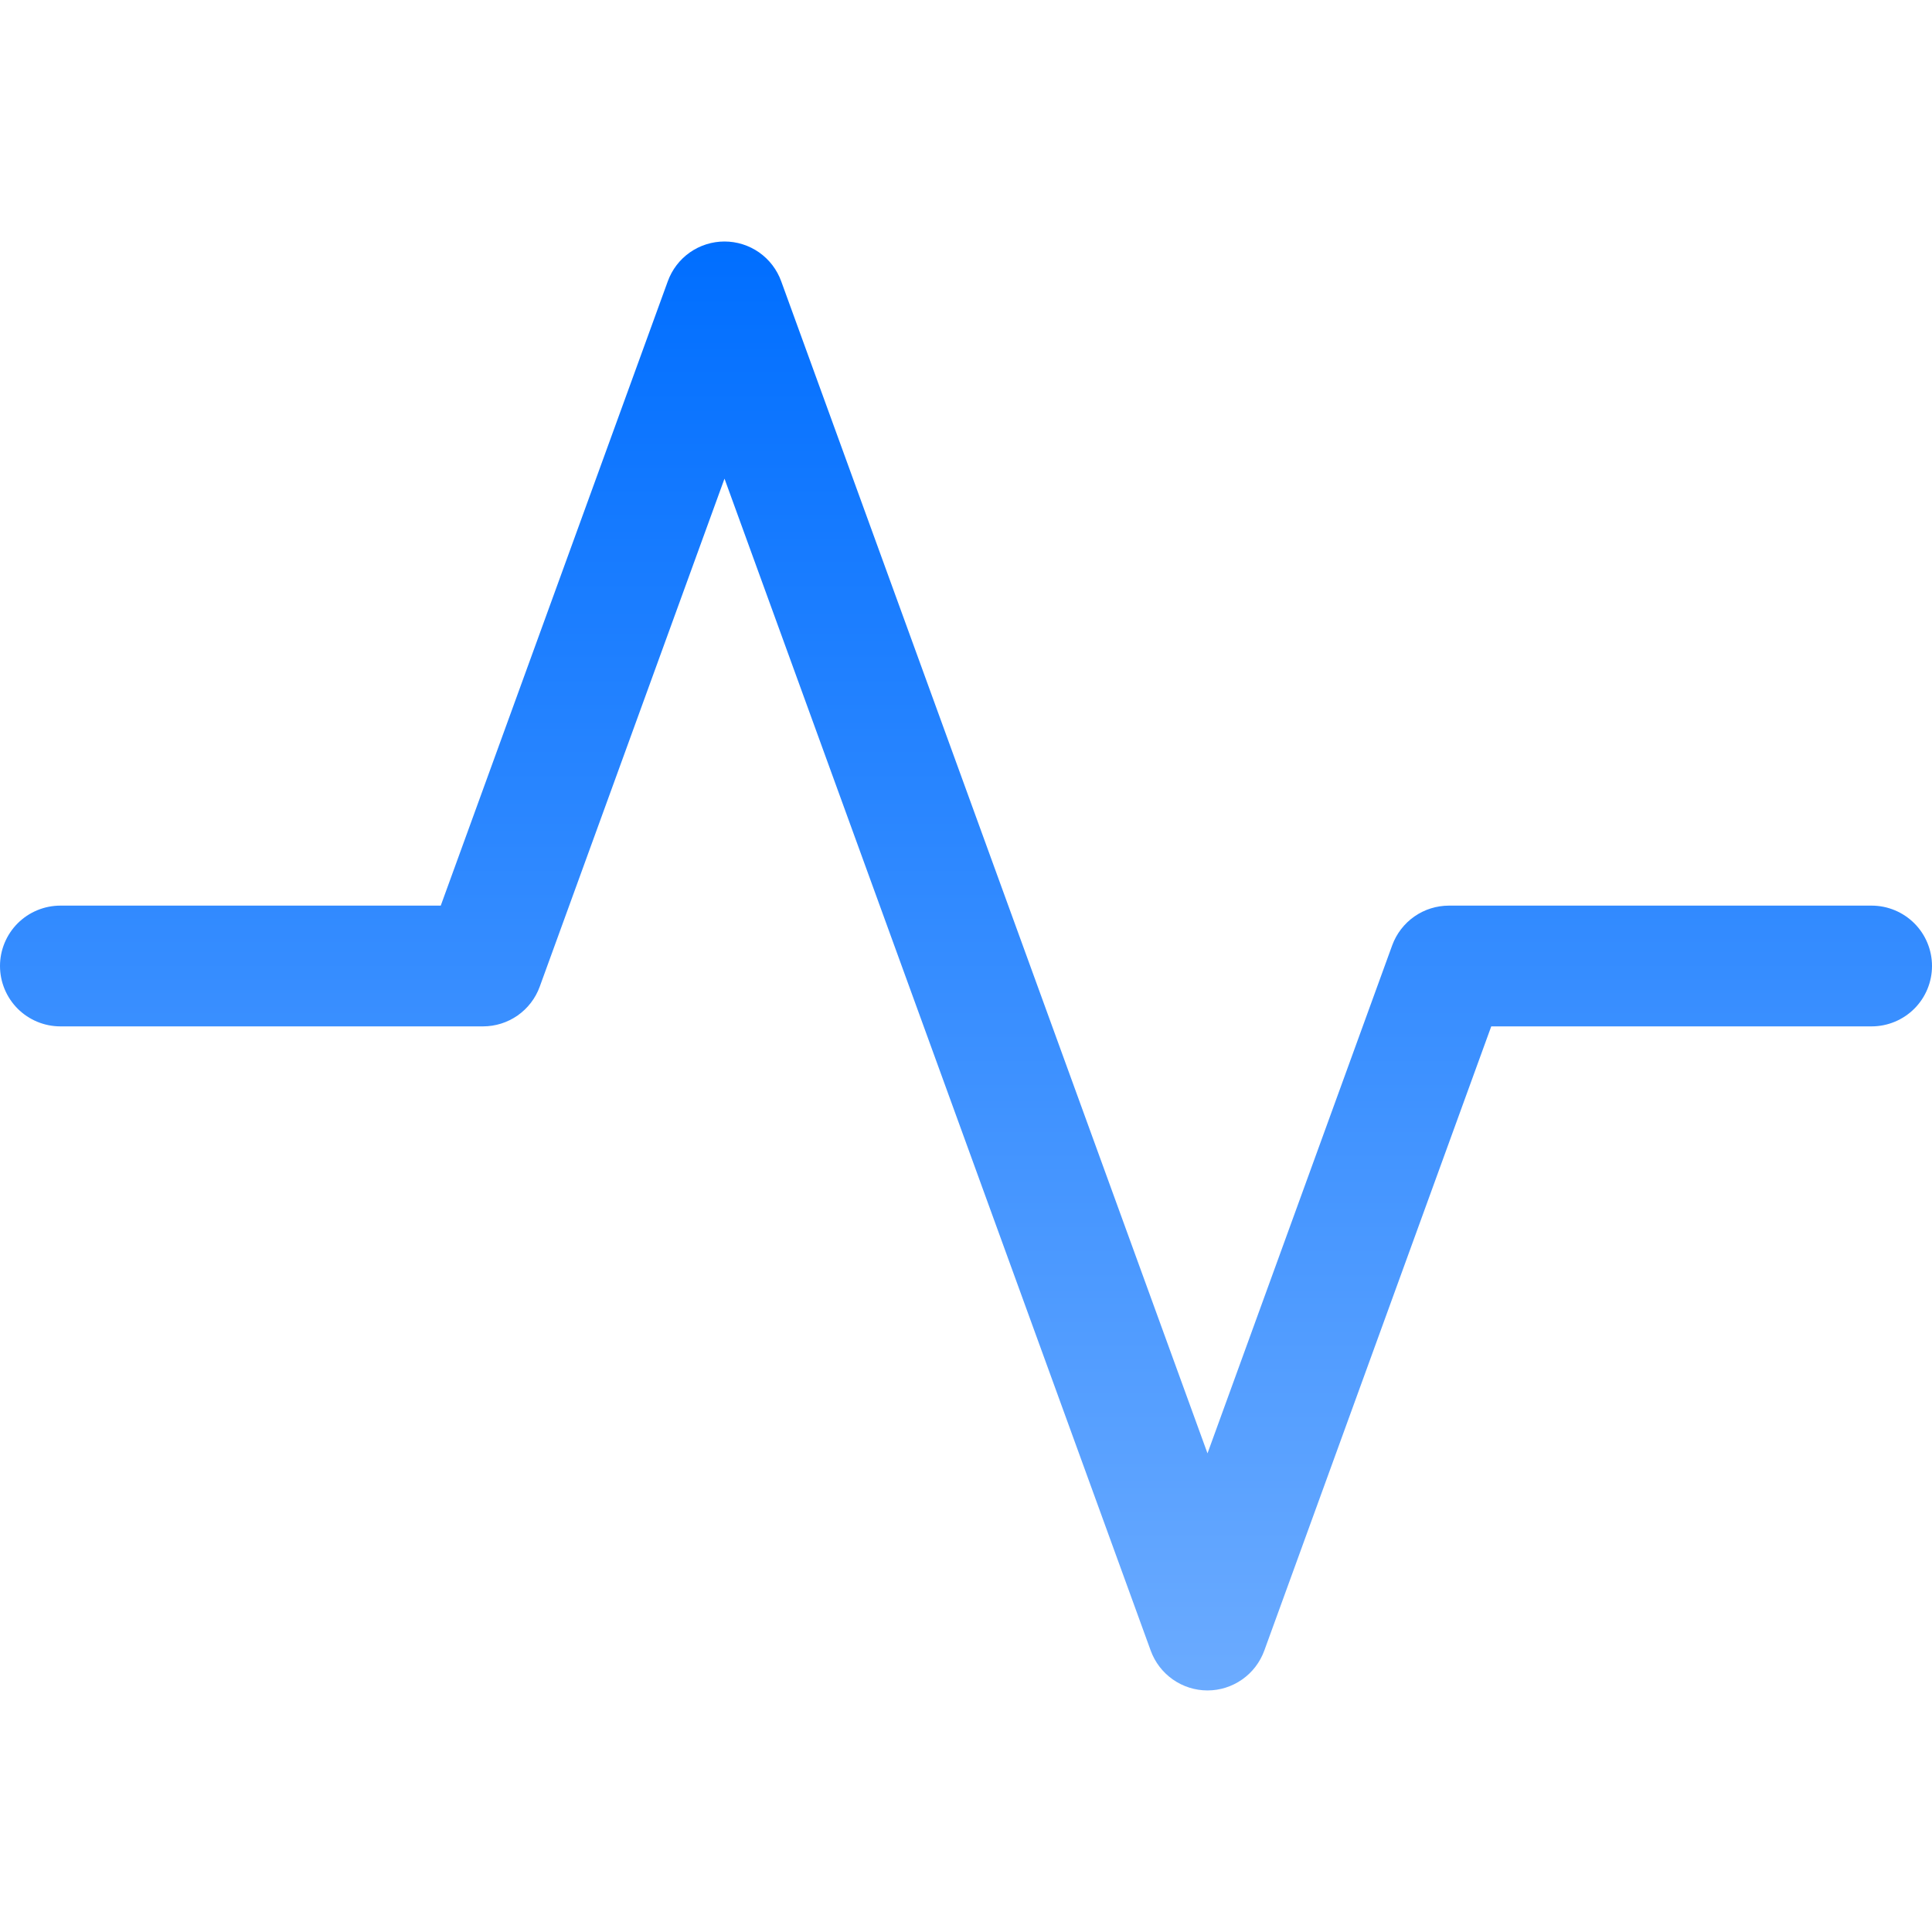 <?xml version="1.0" encoding="utf-8"?>
<svg xmlns="http://www.w3.org/2000/svg" fill="none" height="100%" overflow="visible" preserveAspectRatio="none" style="display: block;" viewBox="0 0 60 60" width="100%">
<g id="activity 1">
<path clip-rule="evenodd" d="M22.5 7.5C22.885 7.5 23.261 7.619 23.577 7.84C23.892 8.062 24.131 8.375 24.262 8.738L37.5 45.135L43.237 29.355C43.37 28.994 43.61 28.682 43.925 28.462C44.24 28.242 44.616 28.125 45 28.125H58.125C58.622 28.125 59.099 28.323 59.451 28.674C59.803 29.026 60 29.503 60 30C60 30.497 59.803 30.974 59.451 31.326C59.099 31.677 58.622 31.875 58.125 31.875H46.312L39.263 51.263C39.131 51.624 38.892 51.937 38.576 52.158C38.261 52.379 37.885 52.498 37.5 52.498C37.115 52.498 36.739 52.379 36.424 52.158C36.108 51.937 35.869 51.624 35.737 51.263L22.5 14.865L16.762 30.641C16.631 31.003 16.391 31.315 16.076 31.536C15.761 31.757 15.385 31.875 15 31.875H1.875C1.378 31.875 0.901 31.677 0.549 31.326C0.198 30.974 0 30.497 0 30C0 29.503 0.198 29.026 0.549 28.674C0.901 28.323 1.378 28.125 1.875 28.125H13.688L20.738 8.738C20.869 8.375 21.108 8.062 21.423 7.84C21.739 7.619 22.115 7.5 22.5 7.5Z" fill="url(#paint0_linear_0_35)" fill-rule="evenodd" id="Vector"/>
</g>
<defs>
<linearGradient gradientUnits="userSpaceOnUse" id="paint0_linear_0_35" x1="30" x2="30" y1="7.5" y2="52.498">
<stop stop-color="#006EFF"/>
<stop offset="1" stop-color="#6BABFF"/>
</linearGradient>
</defs>
</svg>